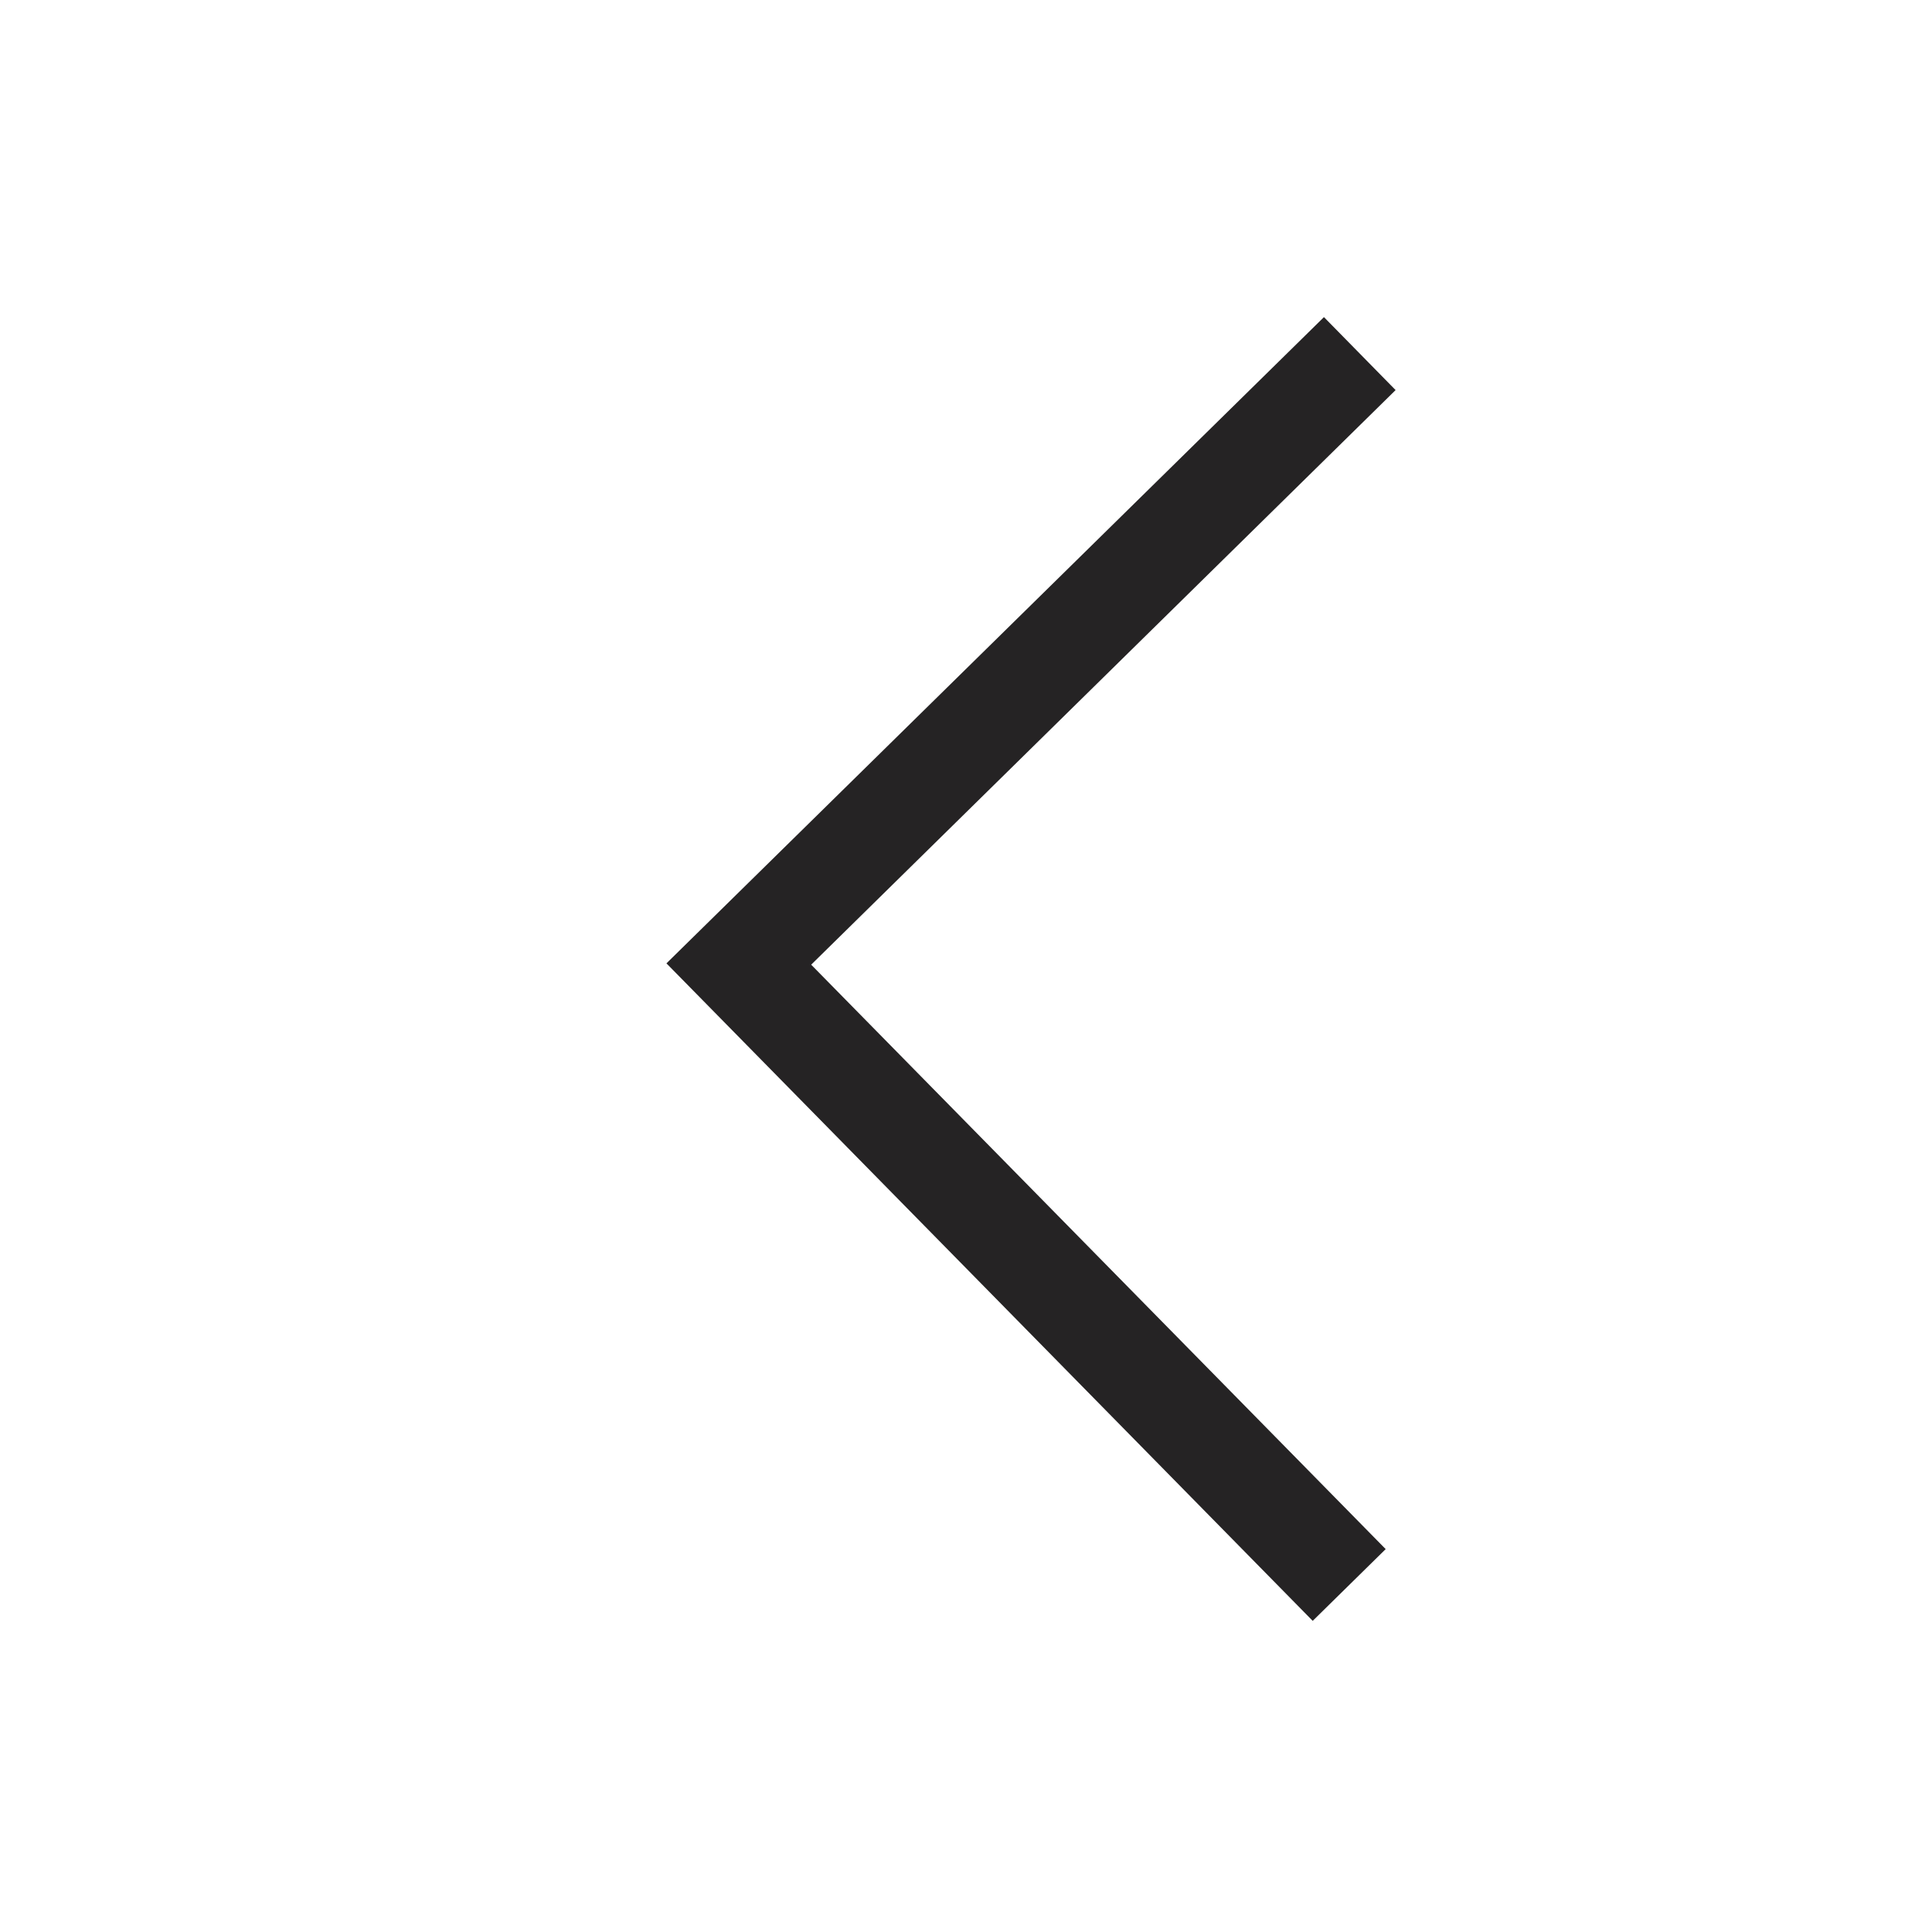 <svg width="22" height="22" viewBox="0 0 22 22" fill="none" xmlns="http://www.w3.org/2000/svg">
<mask id="mask0_0_91" style="mask-type:alpha" maskUnits="userSpaceOnUse" x="0" y="0" width="22" height="22">
<rect x="20.914" y="21.085" width="20" height="20" transform="rotate(-179.508 20.914 21.085)" fill="#D9D9D9"/>
</mask>
<g mask="url(#mask0_0_91)">
<path d="M15.076 3.611L15.892 4.442L9.237 10.985L15.779 17.64L14.948 18.457L7.589 10.97L15.076 3.611Z" fill="#252324"/>
</g>
</svg>
